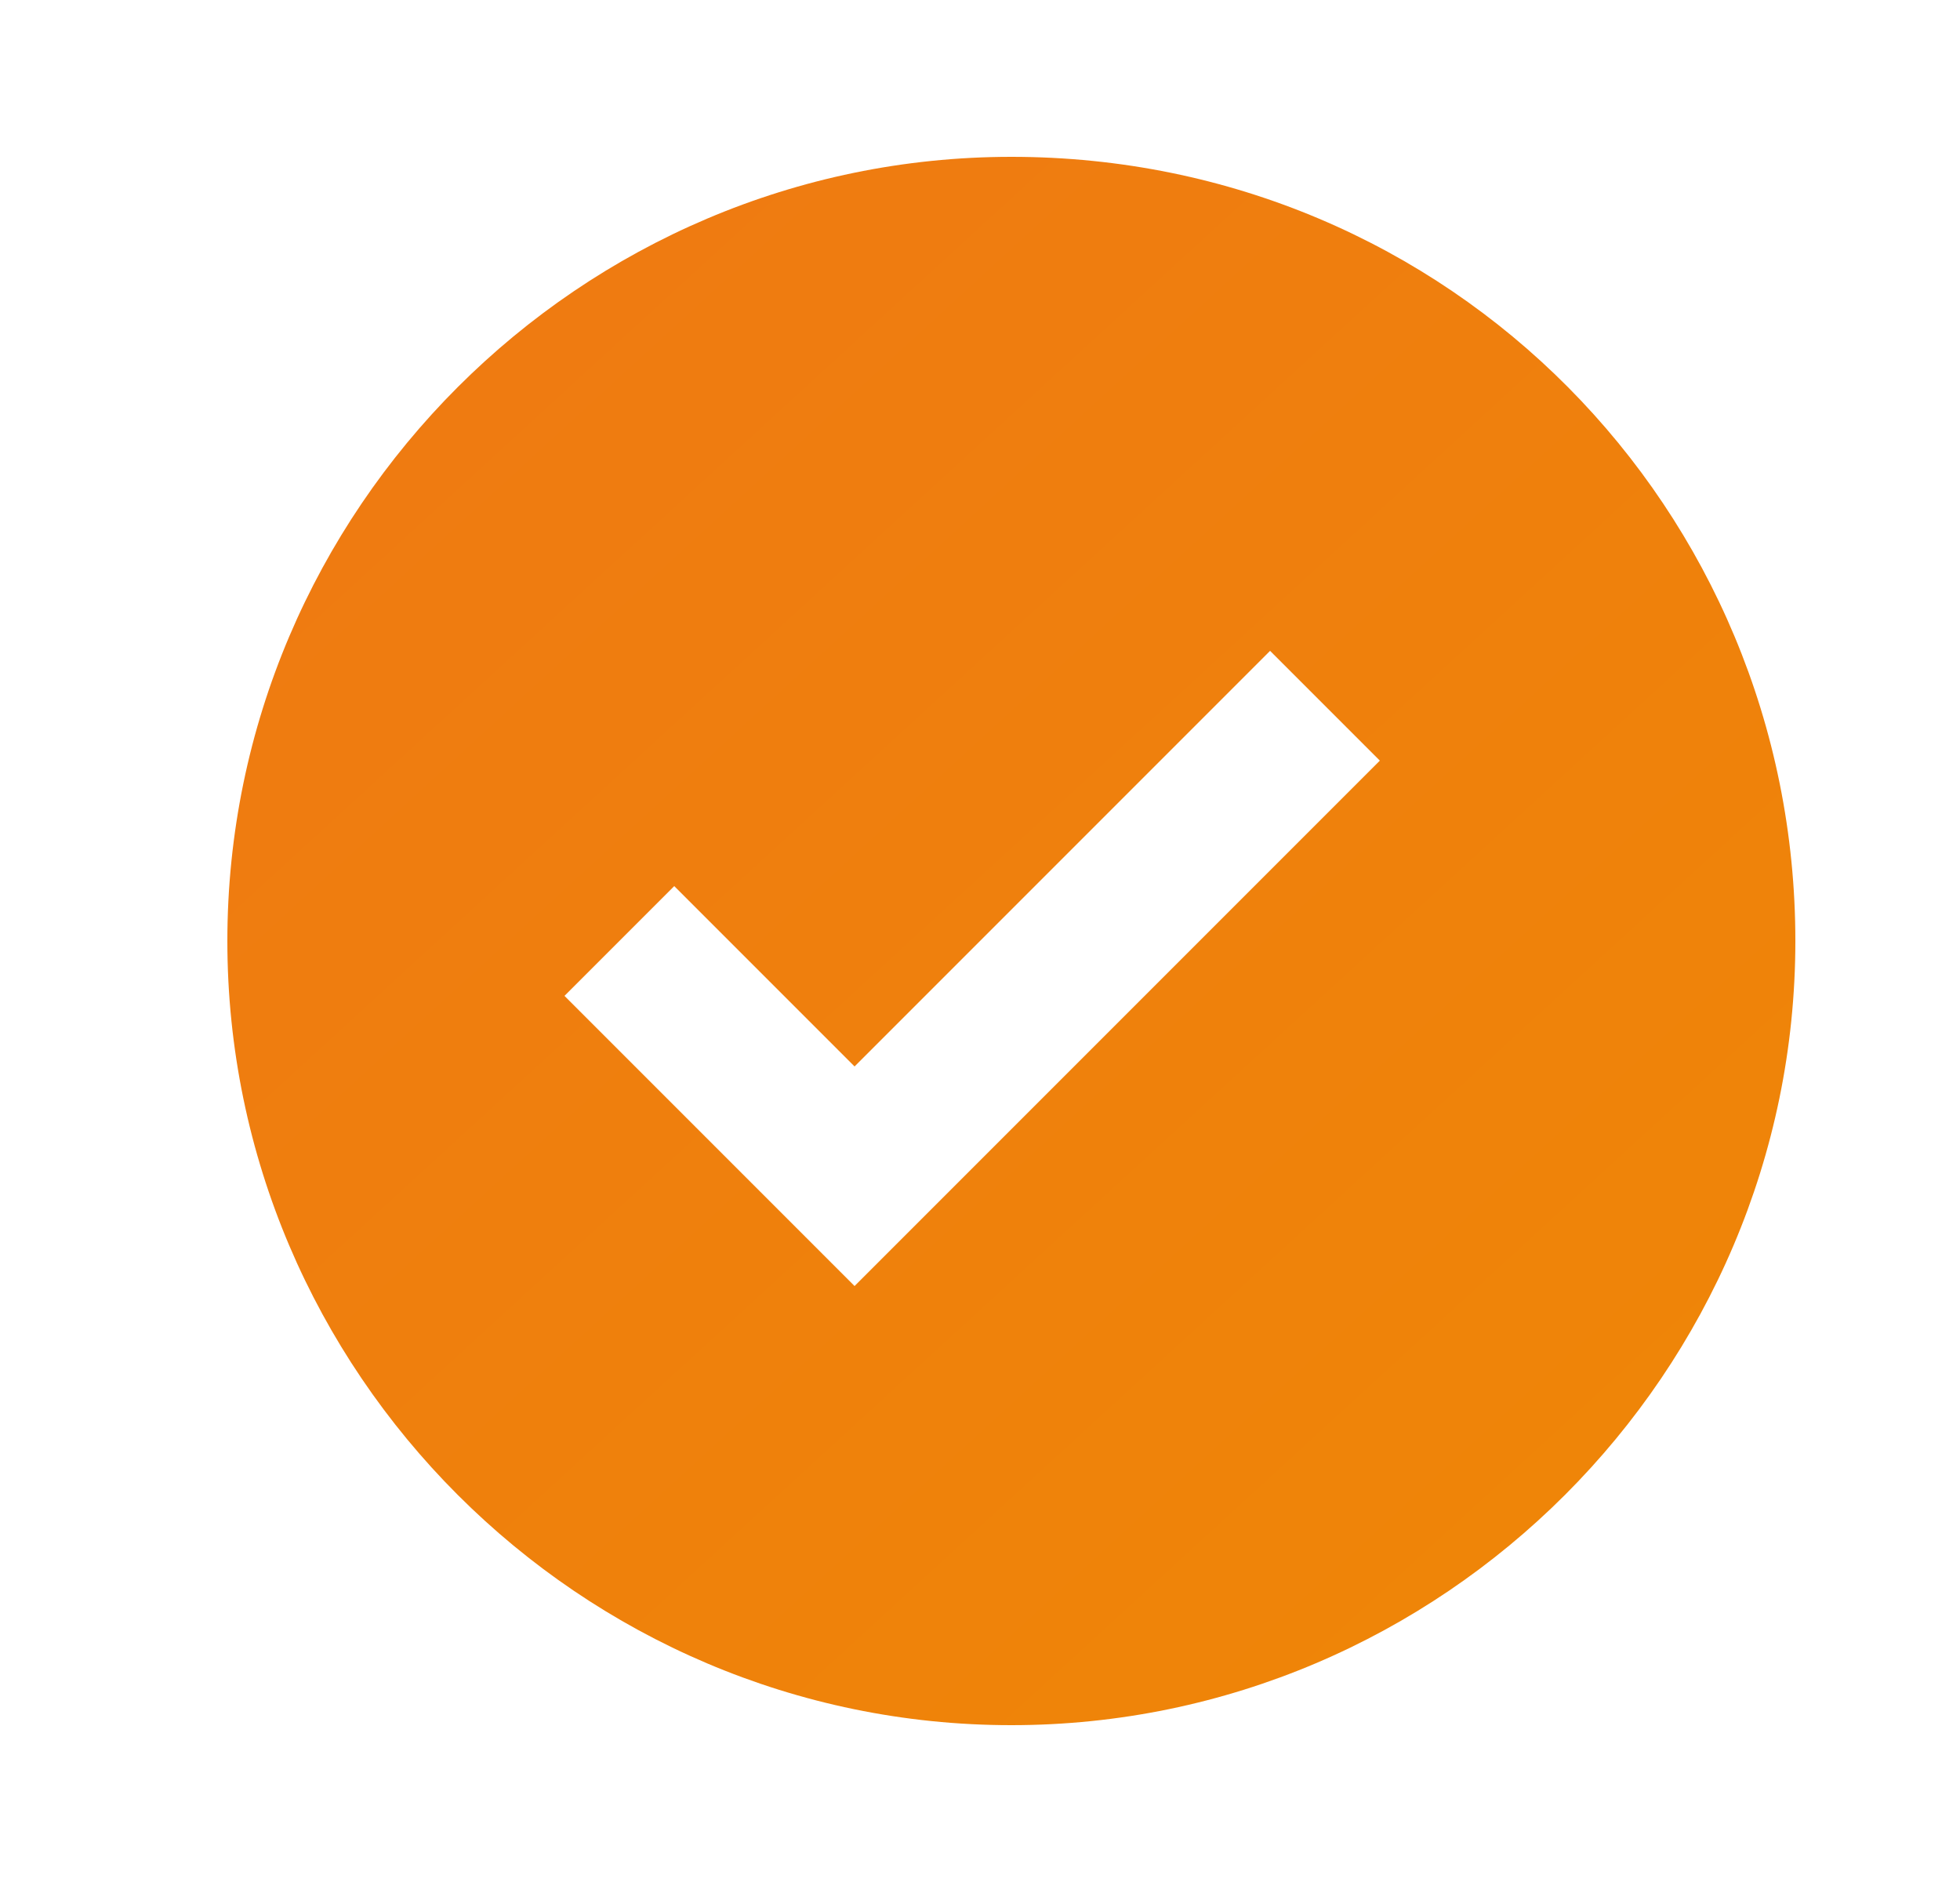 <?xml version="1.0" encoding="UTF-8"?>
<!-- Generator: Adobe Illustrator 27.7.0, SVG Export Plug-In . SVG Version: 6.00 Build 0)  -->
<svg xmlns="http://www.w3.org/2000/svg" xmlns:xlink="http://www.w3.org/1999/xlink" version="1.1" id="Calque_1" x="0px" y="0px" viewBox="0 0 25 24" style="enable-background:new 0 0 25 24;" xml:space="preserve">
<style type="text/css">
	.st0{fill:url(#SVGID_1_);}
</style>
<linearGradient id="SVGID_1_" gradientUnits="userSpaceOnUse" x1="3.396" y1="23.415" x2="25.396" y2="-0.585" gradientTransform="matrix(1 0 0 -1 0 25)">
	<stop offset="0" style="stop-color:#EF7913"></stop>
	<stop offset="1" style="stop-color:#EF8904"></stop>
</linearGradient>
<path class="st0" d="M12.9,2c-5.5,0-10,4.5-10,10s4.5,10,10,10c5.5,0,10-4.5,10-10S18.5,2,12.9,2z M10.9,16.4l-3.7-3.7l1.4-1.4  l2.3,2.3l5.3-5.3l1.4,1.4L10.9,16.4z"></path>
</svg>
